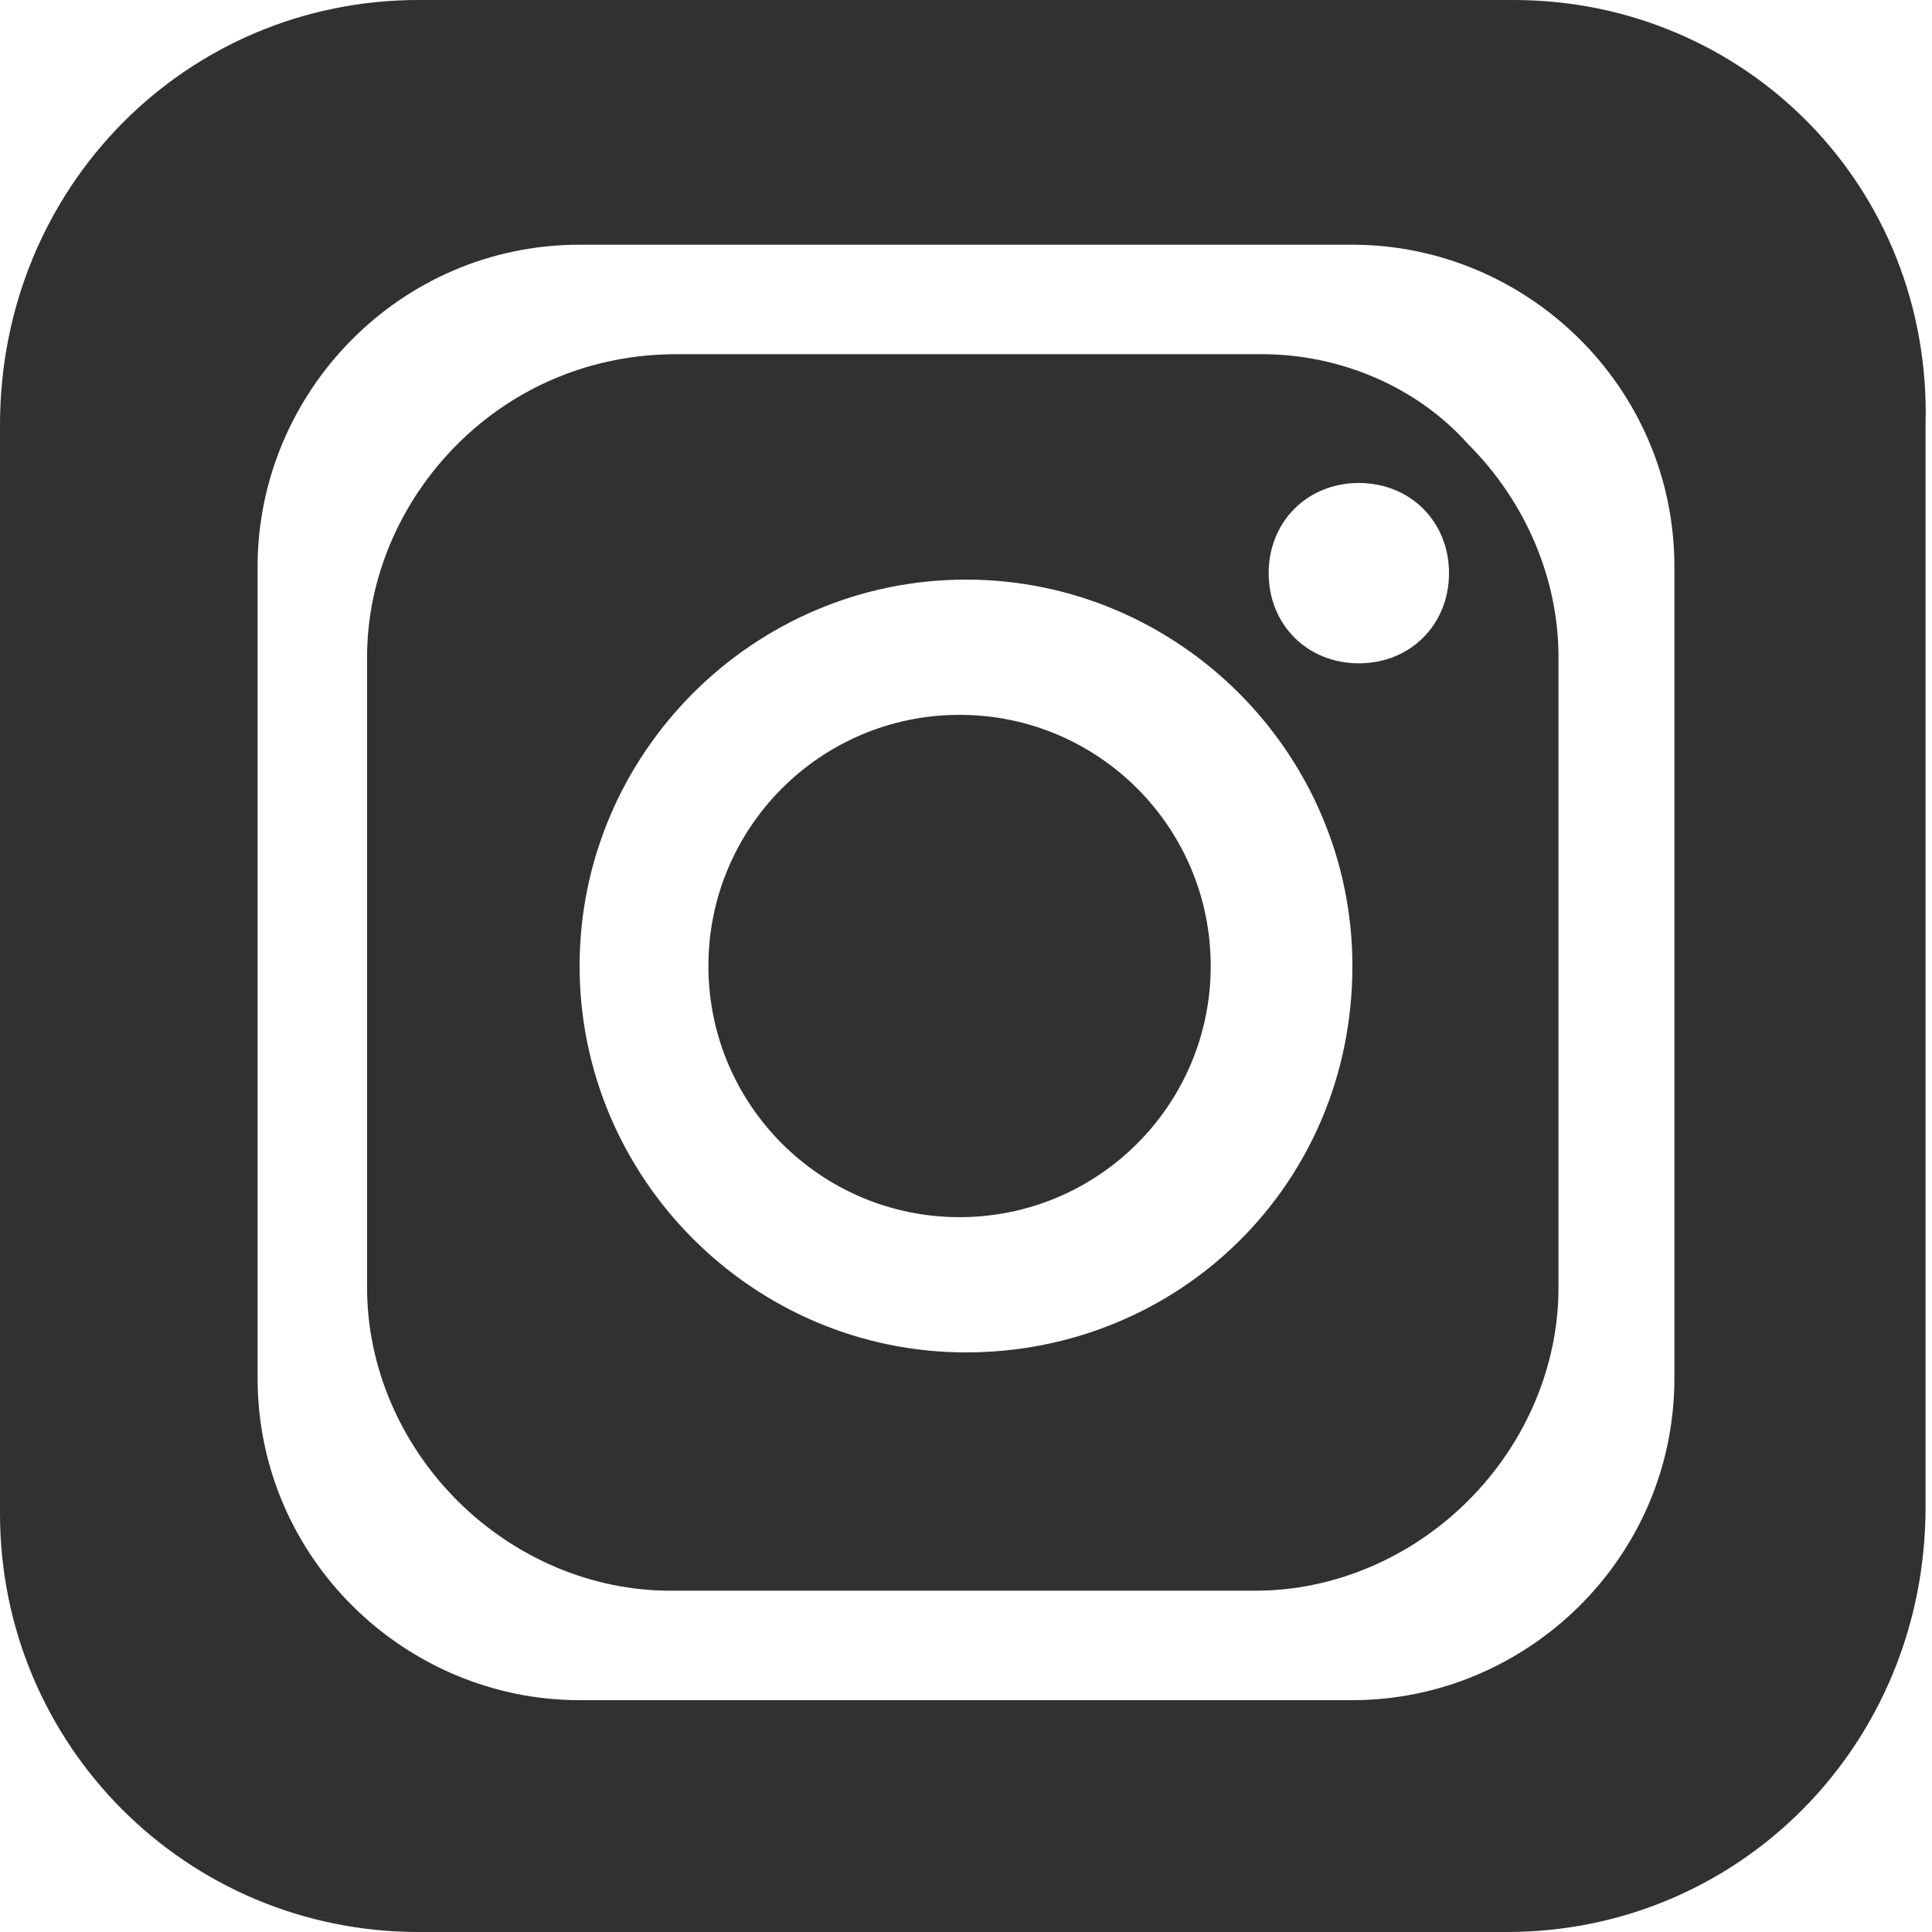 <?xml version="1.0" encoding="utf-8"?>
<!-- Generator: Adobe Illustrator 23.0.3, SVG Export Plug-In . SVG Version: 6.00 Build 0)  -->
<svg version="1.1" id="Layer_1" xmlns="http://www.w3.org/2000/svg" xmlns:xlink="http://www.w3.org/1999/xlink" x="0px" y="0px"
	 viewBox="0 0 30 30" style="enable-background:new 0 0 30 30;" xml:space="preserve">
<style type="text/css">
	.st0{fill:url(#SVGID_1_);}
	.st1{fill:url(#SVGID_2_);}
	.st2{fill:url(#SVGID_3_);}
</style>
<g>
	<g>
		
			<linearGradient id="SVGID_1_" gradientUnits="userSpaceOnUse" x1="296.745" y1="-336.106" x2="315.255" y2="-336.106" gradientTransform="matrix(1 0 0 -1 -291 -321)">
			<stop  offset="0" style="stop-color:#323132"/>
			<stop  offset="2.793296e-03" style="stop-color:#323132"/>
			<stop  offset="1" style="stop-color:#323132"/>
		</linearGradient>
		<path class="st0" d="M19.6,5.5h-9.1C9.2,5.5,8,6,7.1,6.9C6.2,7.8,5.7,9,5.7,10.2V20c0,1.2,0.5,2.4,1.4,3.3s2.1,1.4,3.3,1.4h9.1
			c1.2,0,2.4-0.5,3.3-1.4c0.9-0.9,1.4-2.1,1.4-3.3v-9.8c0-1.2-0.5-2.4-1.4-3.3C22,6,20.8,5.5,19.6,5.5z M15,21c-3.3,0-6-2.7-6-6
			c0-3.3,2.7-6,6-6s6,2.7,6,6C21,18.4,18.3,21,15,21z M21.1,10.3c-0.8,0-1.4-0.6-1.4-1.4c0-0.8,0.6-1.4,1.4-1.4s1.4,0.6,1.4,1.4
			C22.5,9.7,21.9,10.3,21.1,10.3z"/>
		
			<linearGradient id="SVGID_2_" gradientUnits="userSpaceOnUse" x1="302.006" y1="-336.032" x2="309.887" y2="-336.032" gradientTransform="matrix(1 0 0 -1 -291 -321)">
			<stop  offset="0" style="stop-color:#323132"/>
			<stop  offset="2.793296e-03" style="stop-color:#323132"/>
			<stop  offset="1" style="stop-color:#323132"/>
		</linearGradient>
		<circle class="st1" cx="14.9" cy="15" r="3.9"/>
		
			<linearGradient id="SVGID_3_" gradientUnits="userSpaceOnUse" x1="291" y1="-336" x2="321" y2="-336" gradientTransform="matrix(1 0 0 -1 -291 -321)">
			<stop  offset="0" style="stop-color:#323132"/>
			<stop  offset="2.793296e-03" style="stop-color:#323132"/>
			<stop  offset="1" style="stop-color:#323132"/>
		</linearGradient>
		<path class="st2" d="M23.5,0H6.5C2.9,0,0,2.9,0,6.6v16.9C0,27.1,2.9,30,6.5,30h16.9c3.6,0,6.5-2.9,6.5-6.6V6.6
			C30,2.9,27.1,0,23.5,0z M21,26.4H9c-2.7,0-5-2.2-5-5V8.8c0-2.7,2.2-5,5-5h12c2.7,0,5,2.2,5,5v12.6C26,24.2,23.7,26.4,21,26.4z"/>
	</g>
</g>
</svg>
